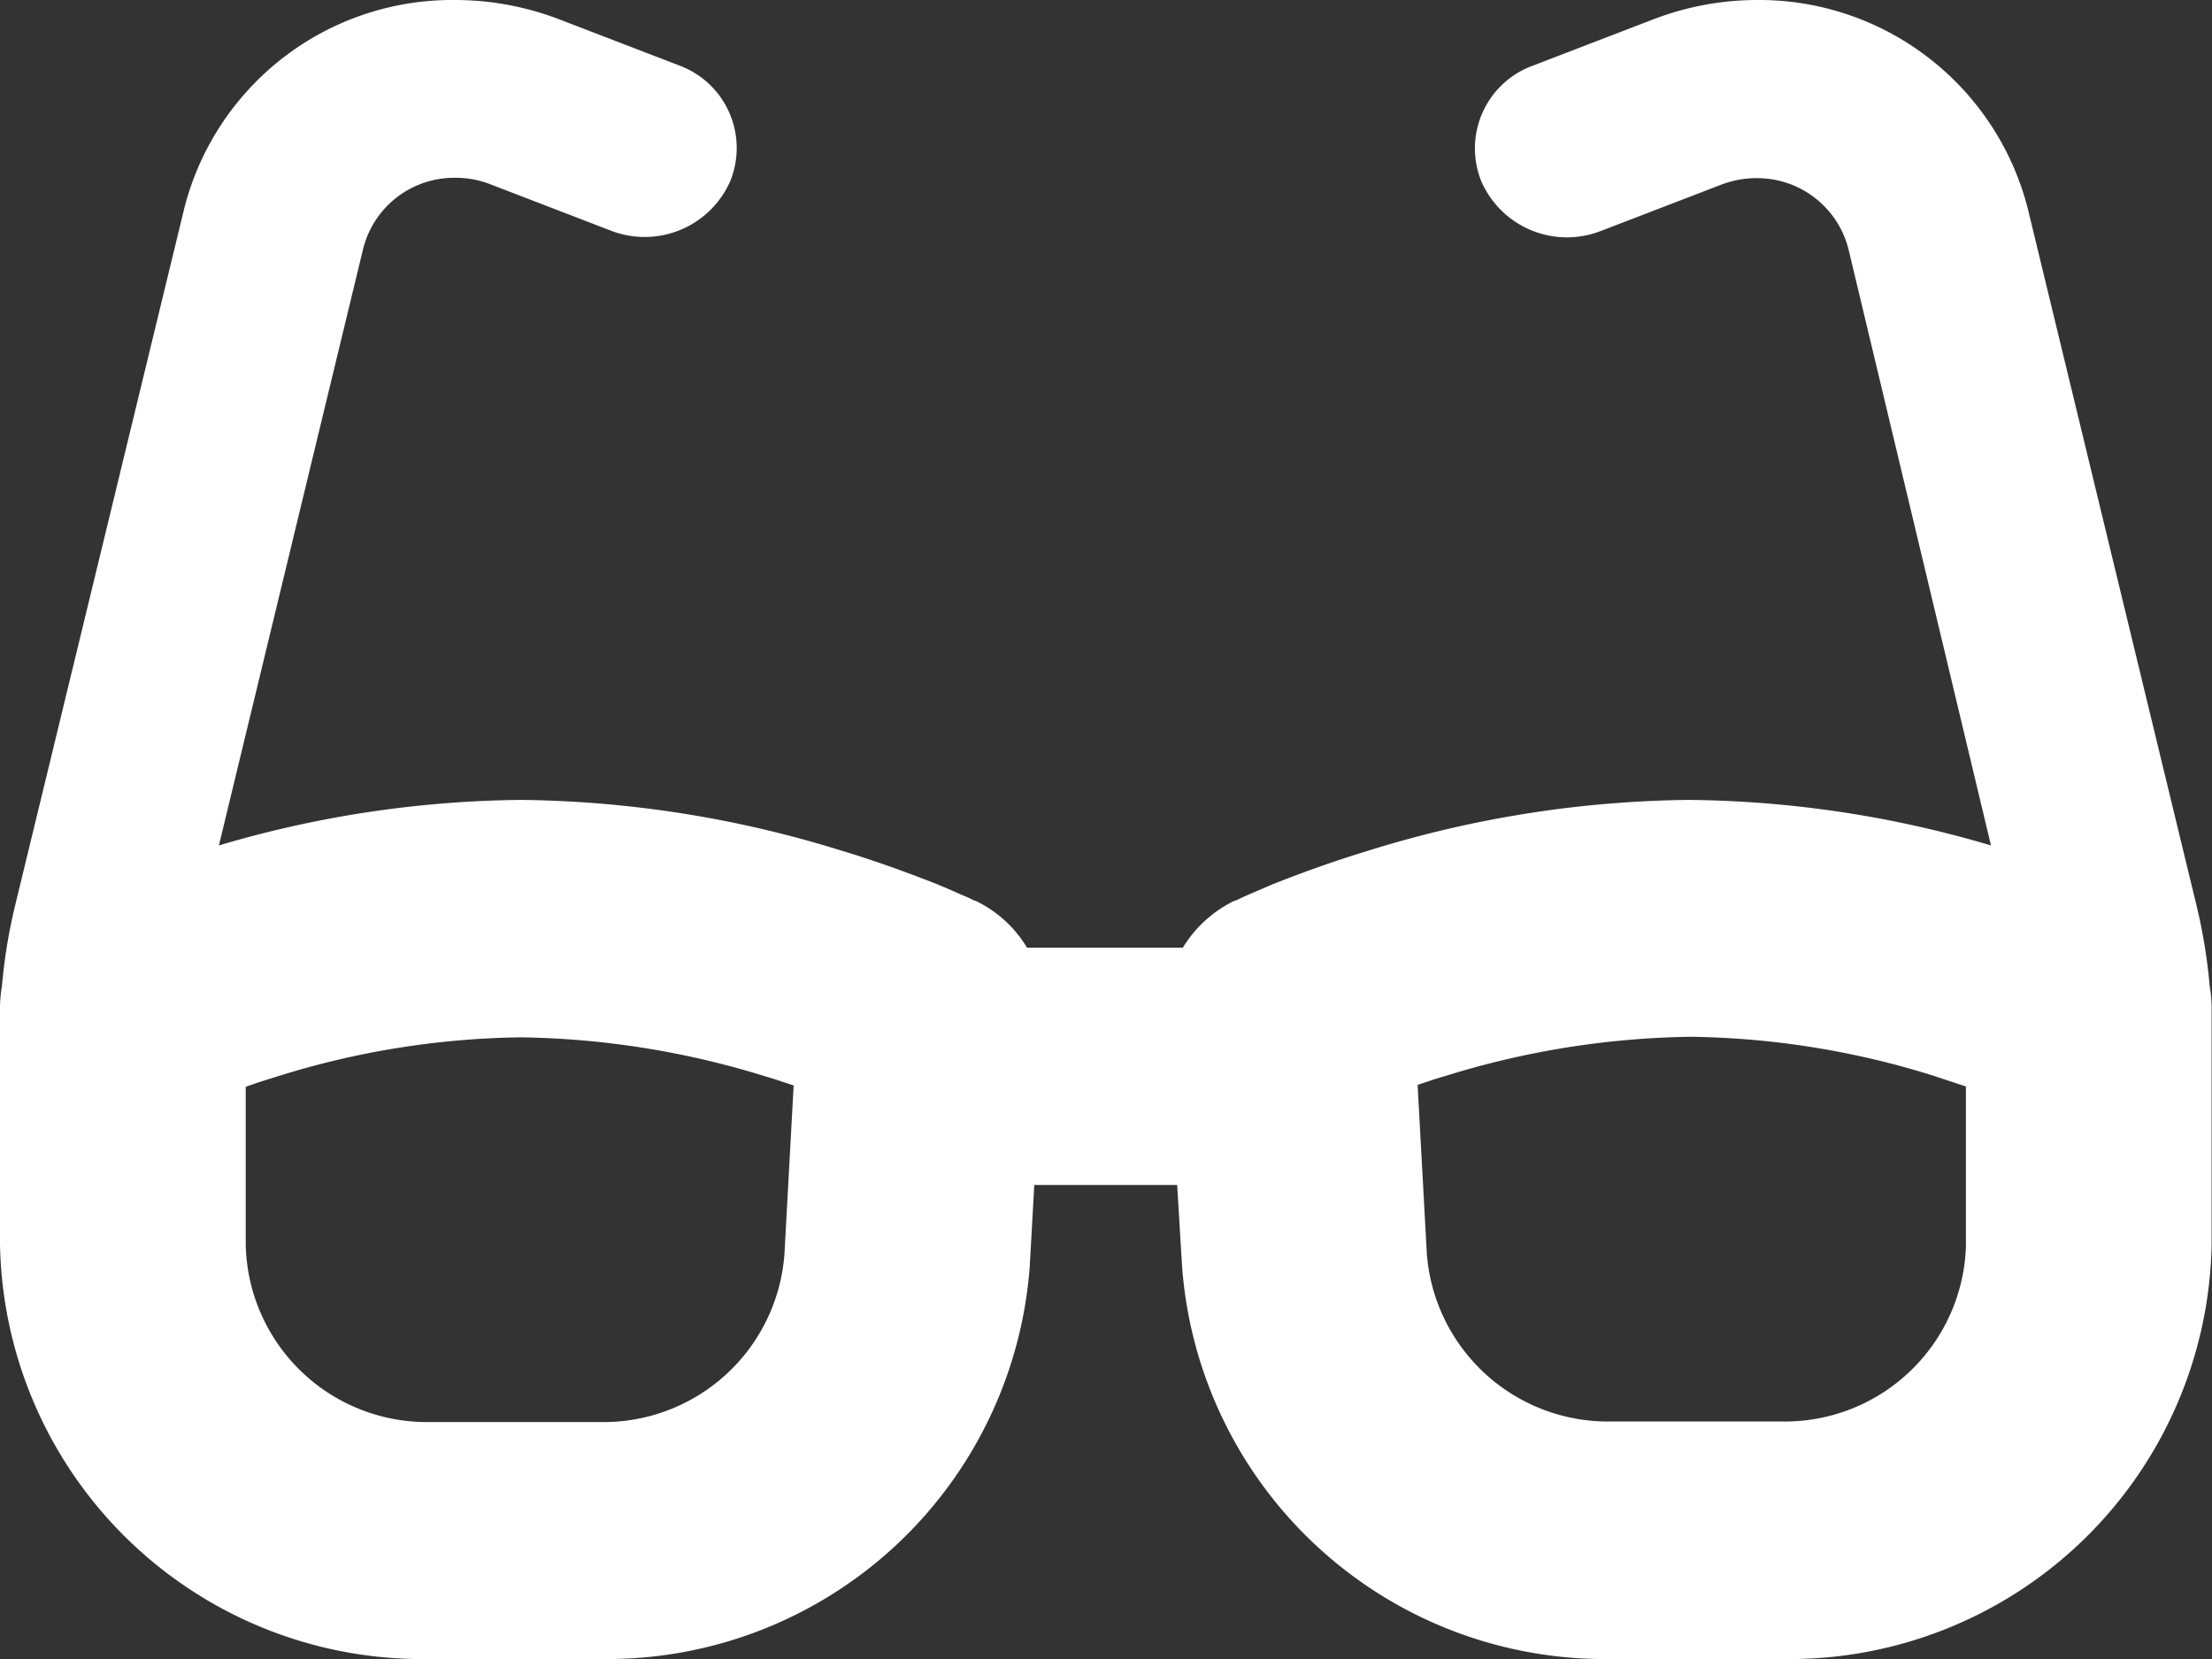 <svg xmlns="http://www.w3.org/2000/svg" width="24" height="18" viewBox="0 0 24 18">
  <rect x="0" y="0" width="24" height="18" fill="#333333" stroke="none"/>
  <path id="glasses-solid" d="M4.941,33.929a1.018,1.018,0,0,0-1,.767L2.375,41.173a11.88,11.88,0,0,1,3.279-.494,12.092,12.092,0,0,1,3.449.542c.442.133.8.269,1.058.37.129.052.229.1.3.129a.921.921,0,0,1,.087.04l.025.012.008,0h0l-.262.51h0l.262-.51a1.31,1.31,0,0,1,.562.51h1.691a1.335,1.335,0,0,1,.562-.51l.262.51h0l-.262-.51h0l.008,0,.025-.012c.021-.008.05-.024.087-.04.075-.032.175-.076.3-.129.254-.1.617-.237,1.058-.37a12.067,12.067,0,0,1,3.449-.542,11.88,11.88,0,0,1,3.279.494L20.055,34.7a1.021,1.021,0,0,0-1-.767,1.062,1.062,0,0,0-.383.072l-1.3.5a1.014,1.014,0,0,1-1.3-.538.955.955,0,0,1,.558-1.254l1.3-.5A3.151,3.151,0,0,1,19.055,32,3.009,3.009,0,0,1,22,34.258l1.829,7.554a5.892,5.892,0,0,1,.146.888,1.419,1.419,0,0,1,.021.229V45.5A4.583,4.583,0,0,1,19.334,50h-1.85a4.6,4.6,0,0,1-4.658-4.251l-.054-.892h-1.55l-.05.892A4.6,4.6,0,0,1,6.511,50H4.666A4.583,4.583,0,0,1,0,45.5V42.929A1.419,1.419,0,0,1,.021,42.7a5.893,5.893,0,0,1,.146-.888L2,34.258A3,3,0,0,1,4.941,32a3.168,3.168,0,0,1,1.125.209l1.3.5a.955.955,0,0,1,.558,1.254,1.014,1.014,0,0,1-1.3.538l-1.3-.5a1.03,1.03,0,0,0-.383-.072Zm-2.275,9.86V45.5a1.966,1.966,0,0,0,2,1.929H6.511a1.968,1.968,0,0,0,2-1.82l.1-1.832c-.1-.032-.2-.068-.312-.1a9.35,9.35,0,0,0-2.65-.422,9.179,9.179,0,0,0-2.633.422c-.129.04-.246.076-.354.117ZM21.33,45.5V43.788l-.354-.117a9.179,9.179,0,0,0-2.633-.422,9.35,9.35,0,0,0-2.65.422c-.112.032-.217.068-.312.1l.1,1.832a1.971,1.971,0,0,0,2,1.82h1.85a1.966,1.966,0,0,0,2-1.929Z" transform="translate(0 -32)" fill="#fff"/>
</svg>
